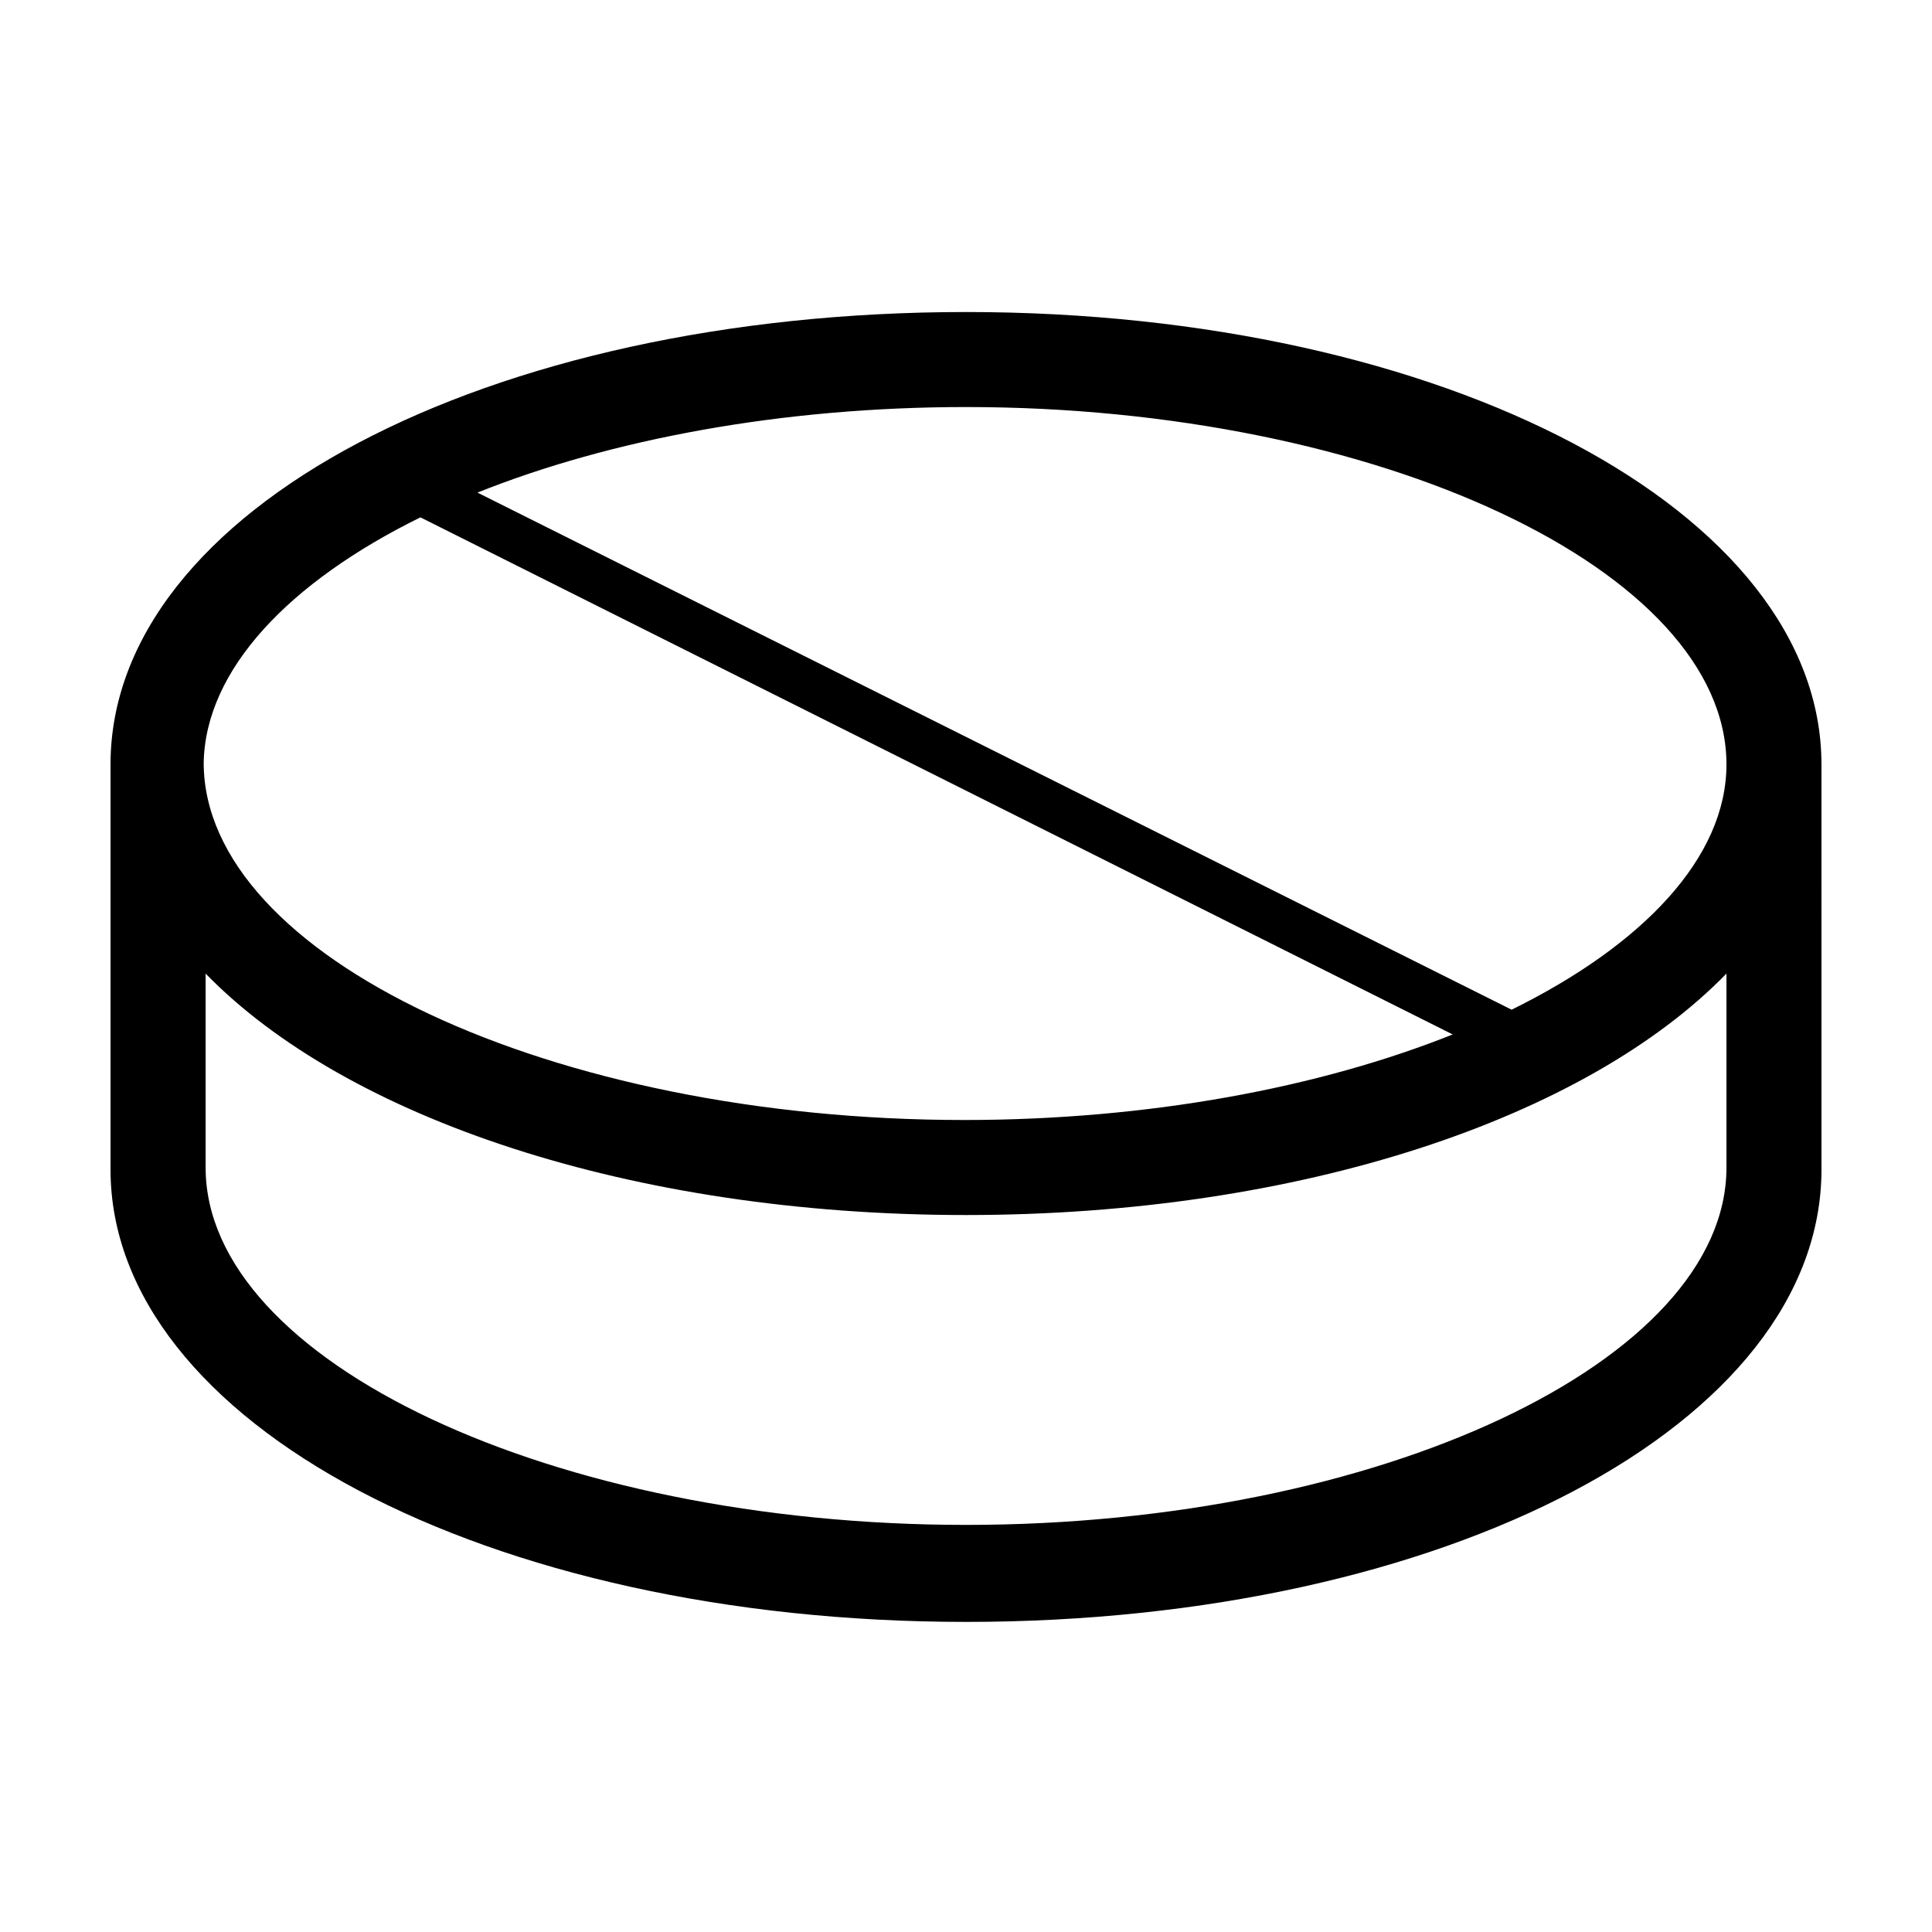 <?xml version="1.0" encoding="UTF-8"?>
<!-- The Best Svg Icon site in the world: iconSvg.co, Visit us! https://iconsvg.co -->
<svg fill="#000000" width="800px" height="800px" version="1.1" viewBox="144 144 512 512" xmlns="http://www.w3.org/2000/svg">
 <path d="m400 226.69c-126.96 0-226.71 52.395-226.71 119.91v107.31c0 67.008 99.754 119.91 226.71 119.91s226.71-52.395 226.71-119.91l-0.004-107.31c0-67.004-99.754-119.91-226.71-119.91zm-144.59 54.41 273.57 137.04c-35.266 14.105-80.609 22.672-129.48 22.672-109.33 0-201.52-43.328-201.52-94.715 0.504-24.688 22.668-47.859 57.434-64.992zm346.12 172.3c0 51.387-92.195 94.715-201.52 94.715s-201.52-43.328-201.52-94.715v-51.387c37.281 38.289 112.85 63.984 201.52 63.984 88.668-0.004 164.24-25.695 201.52-63.984zm-56.93-41.816-274.07-137.04c35.266-14.105 80.609-22.672 129.48-22.672 109.33 0 201.52 43.328 201.52 94.715 0 24.688-22.168 47.863-56.93 64.992z"/>
</svg>